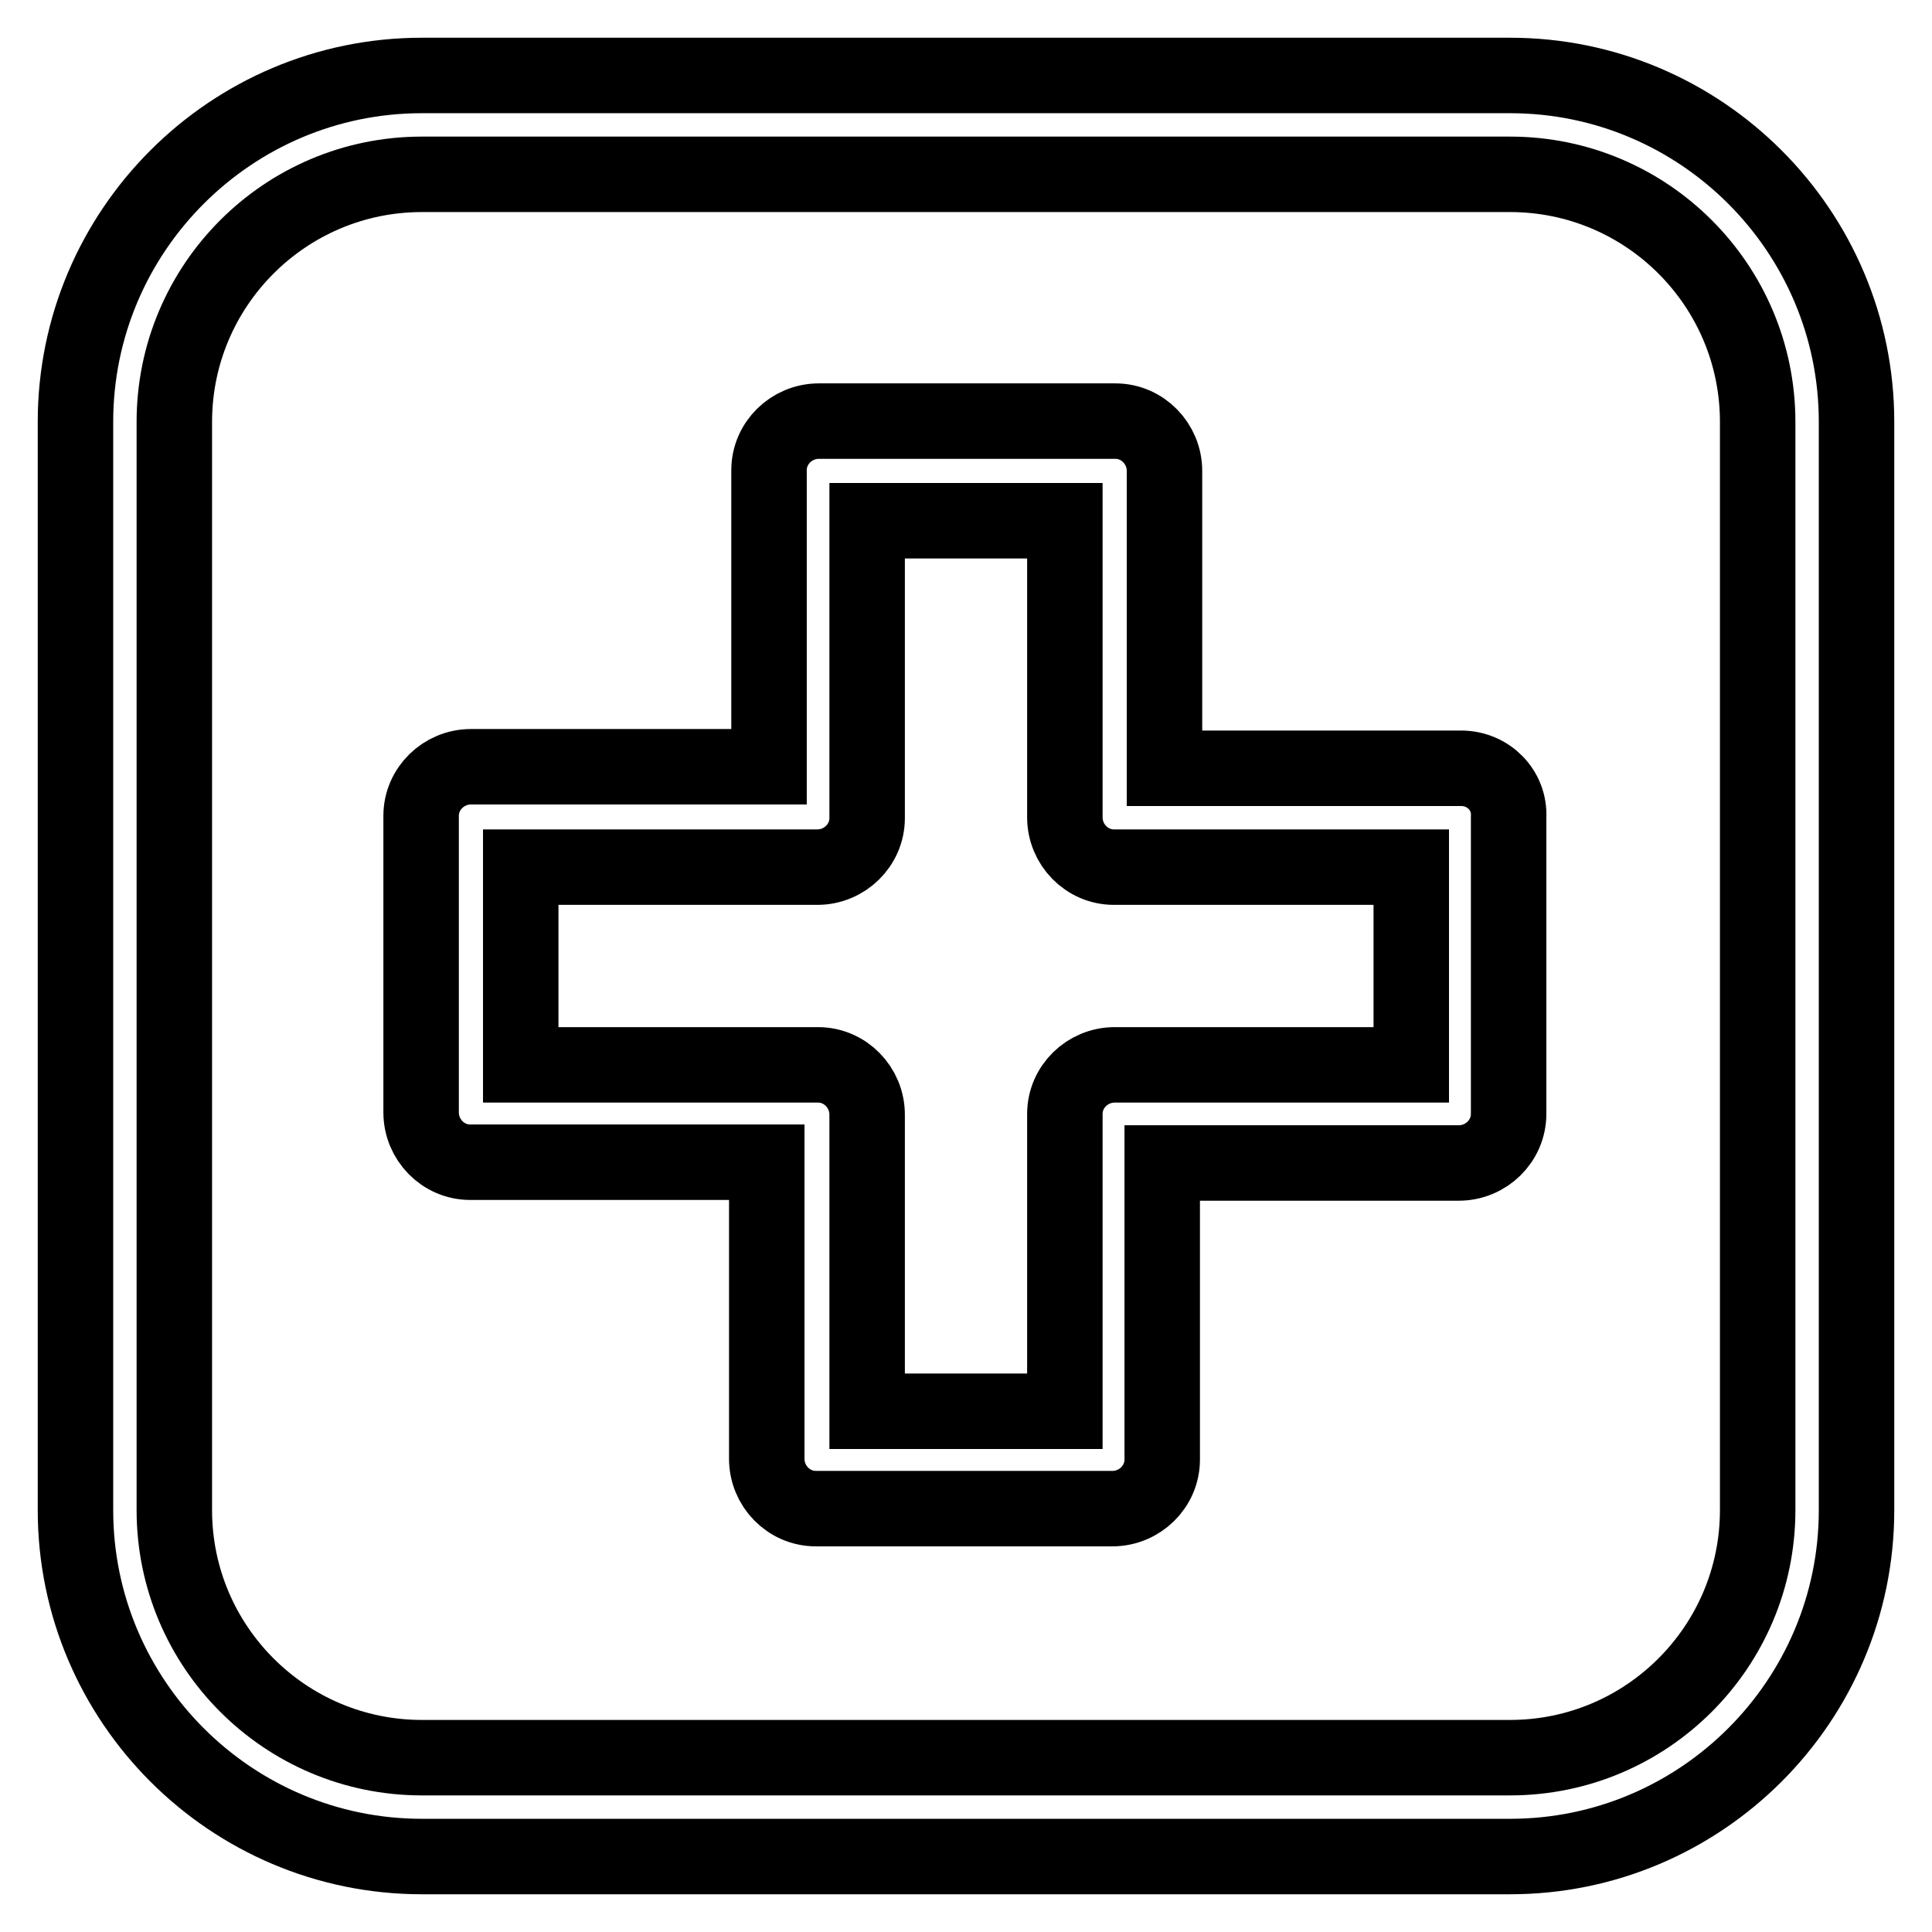 <?xml version="1.0" encoding="utf-8"?>
<!-- Svg Vector Icons : http://www.onlinewebfonts.com/icon -->
<!DOCTYPE svg PUBLIC "-//W3C//DTD SVG 1.1//EN" "http://www.w3.org/Graphics/SVG/1.1/DTD/svg11.dtd">
<svg version="1.1" xmlns="http://www.w3.org/2000/svg" xmlns:xlink="http://www.w3.org/1999/xlink" x="0px" y="0px" viewBox="0 0 256 256" enable-background="new 0 0 256 256" xml:space="preserve">
<g> <path stroke-width="10" fill-opacity="0" stroke="#000000"  d="M200.1,10H55.9C30.6,10,10,30.6,10,55.9v144.2c0,25.3,20.6,45.9,45.9,45.9h144.2 c25.3,0,45.9-20.6,45.9-45.9V55.9C246,30.6,225.4,10,200.1,10z M232.9,200.1c0,18.1-14.7,32.8-32.8,32.8H55.9 c-18.1,0-32.8-14.7-32.8-32.8V55.9c0-18.1,14.7-32.8,32.8-32.8h144.2c18.1,0,32.8,14.7,32.8,32.8L232.9,200.1z M193.6,101.8h-39.3 V62.4c0-3.6-2.9-6.6-6.5-6.6c0,0,0,0,0,0h-39.3c-3.6,0-6.6,2.9-6.6,6.5c0,0,0,0,0,0v39.3H62.4c-3.6,0-6.6,2.9-6.6,6.5c0,0,0,0,0,0 v39.3c0,3.6,2.9,6.6,6.5,6.6c0,0,0,0,0,0h39.3v39.3c0,3.6,2.9,6.6,6.5,6.6c0,0,0,0,0,0h39.3c3.6,0,6.6-2.9,6.6-6.5c0,0,0,0,0,0 v-39.3h39.3c3.6,0,6.6-2.9,6.6-6.5c0,0,0,0,0,0v-39.3C200.1,104.7,197.2,101.8,193.6,101.8C193.6,101.8,193.6,101.8,193.6,101.8 L193.6,101.8z M187,141.1h-39.3c-3.6,0-6.6,2.9-6.6,6.5c0,0,0,0,0,0V187h-26.2v-39.3c0-3.6-2.9-6.6-6.5-6.6c0,0,0,0,0,0H69v-26.2 h39.3c3.6,0,6.6-2.9,6.6-6.5c0,0,0,0,0,0V69h26.2v39.3c0,3.6,2.9,6.6,6.5,6.6c0,0,0,0,0,0H187V141.1z"/></g>
</svg>